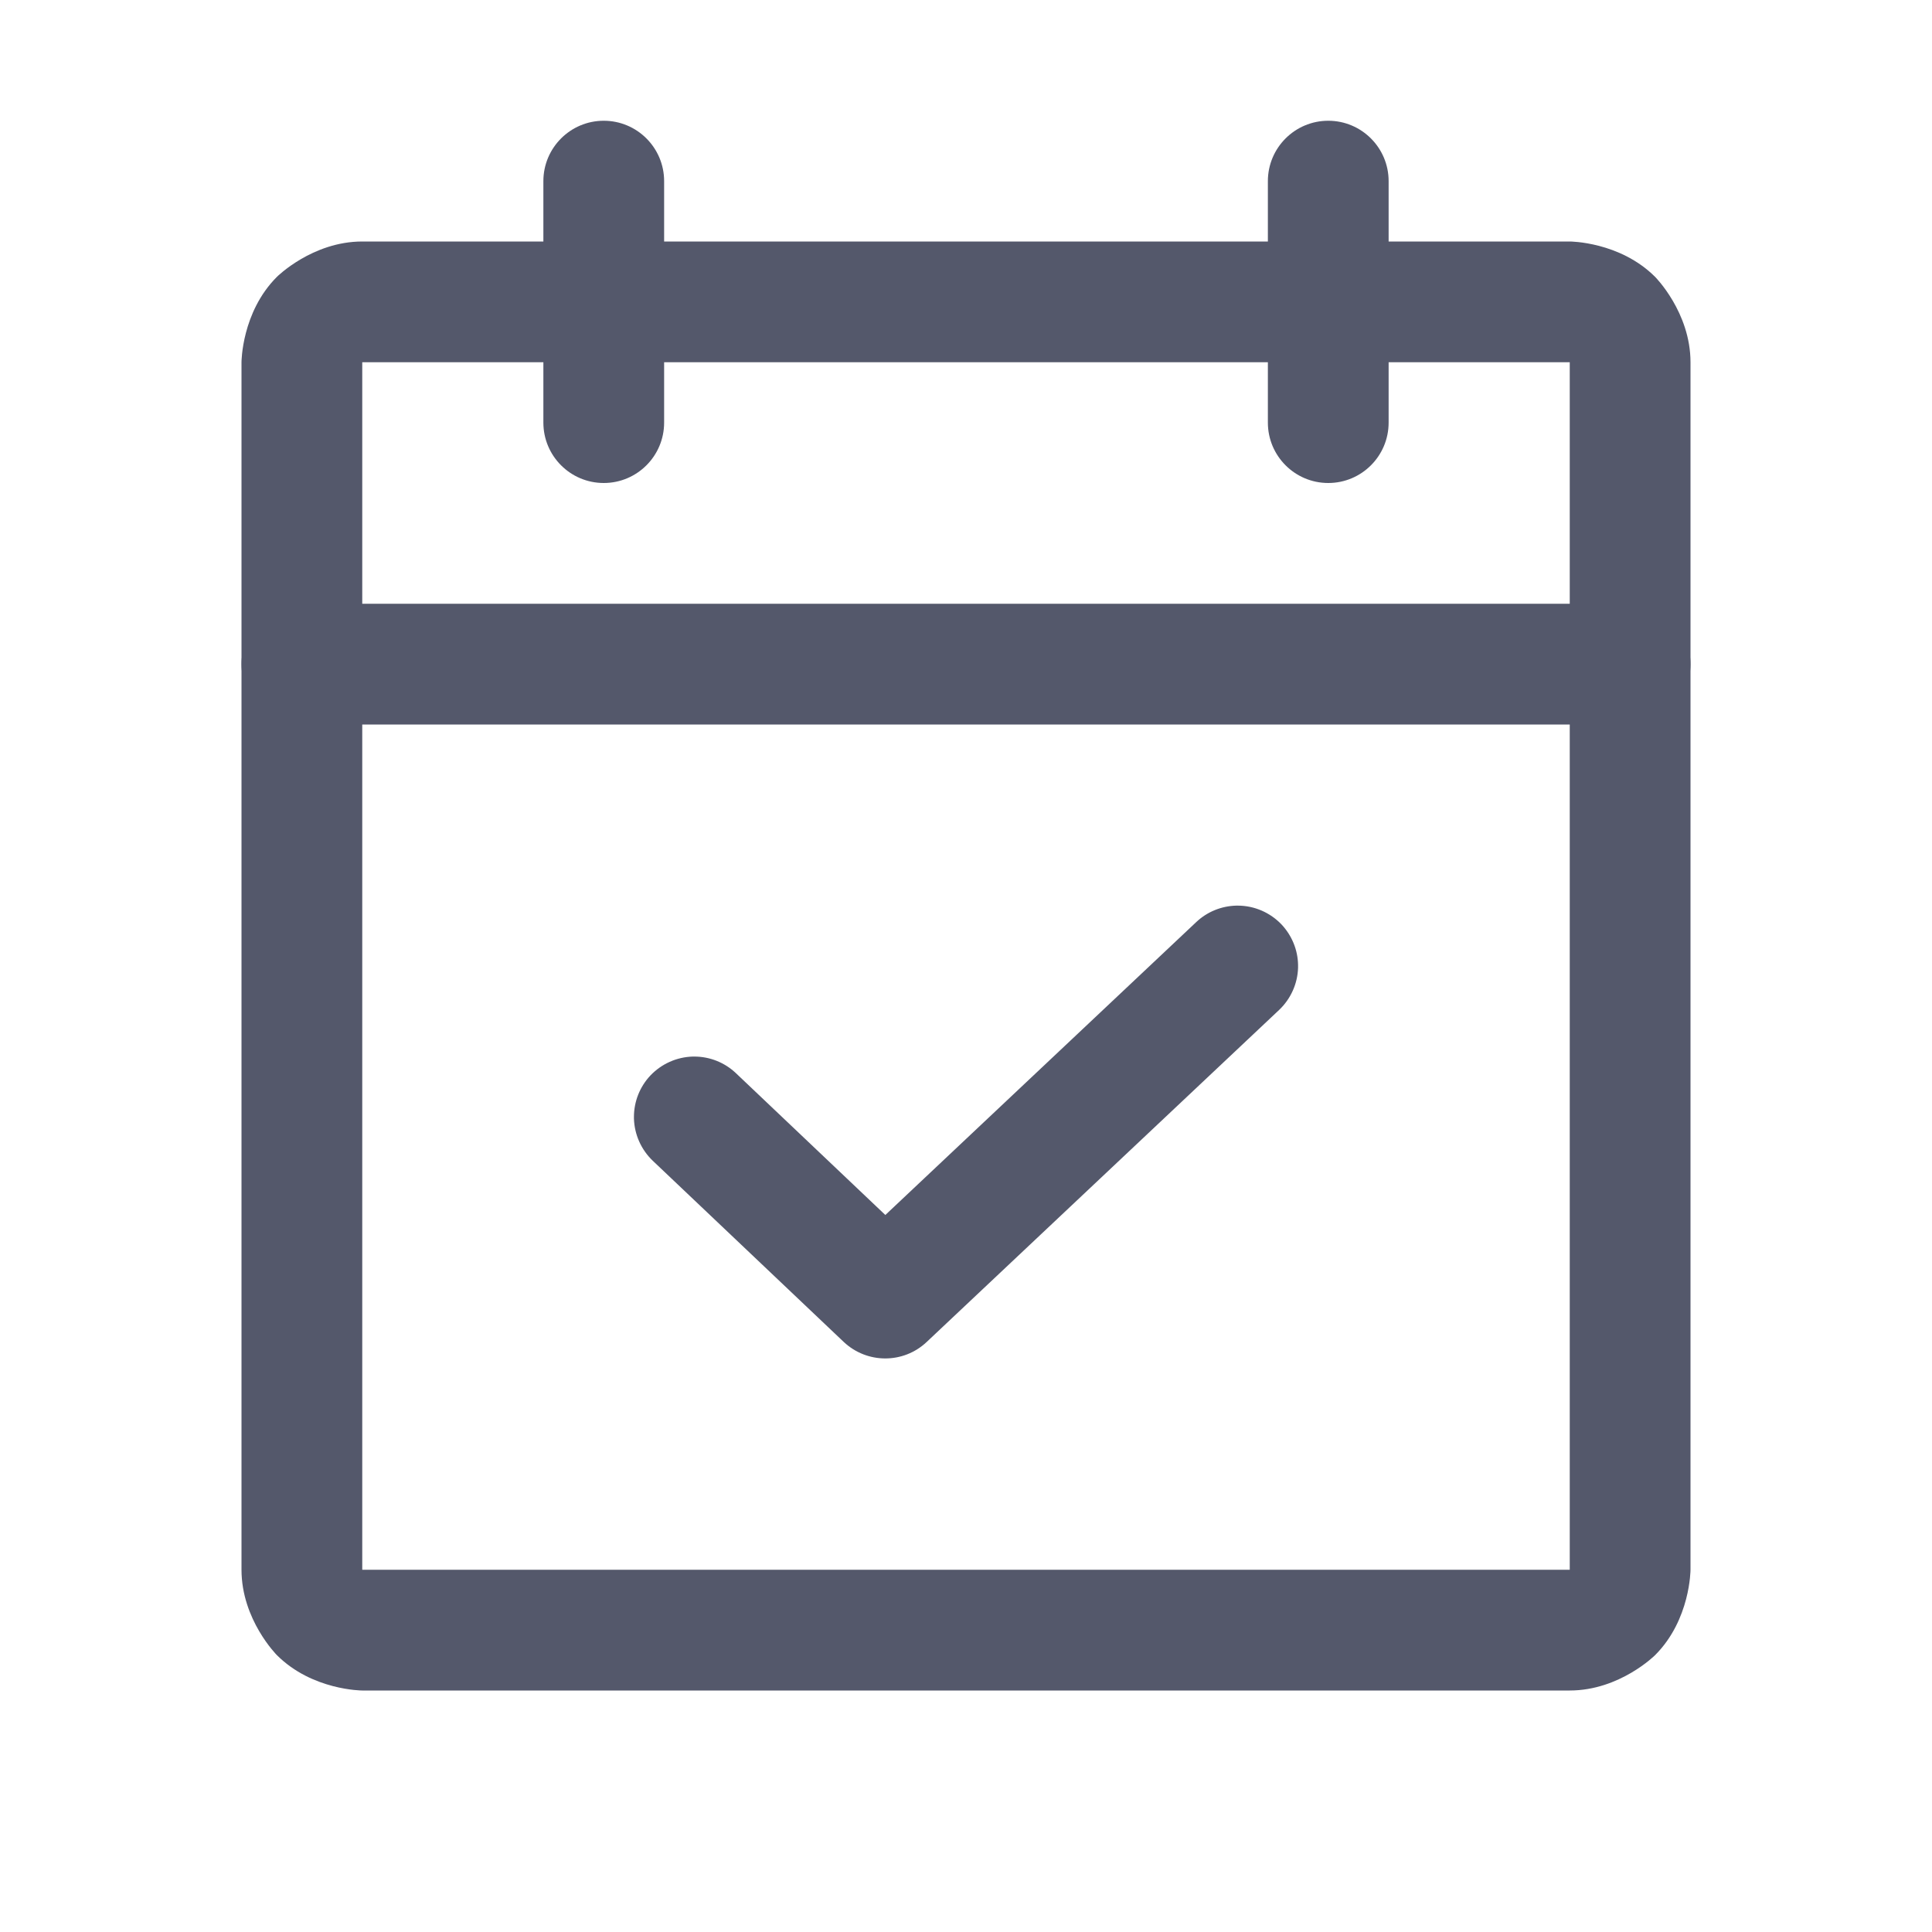 <svg width="16" height="16" viewBox="0 0 16 16" fill="none" xmlns="http://www.w3.org/2000/svg">
<g id="CalendarCheck">
<g id="Vector">
<path fill-rule="evenodd" clip-rule="evenodd" d="M2 3C2 3 2 2.586 2.293 2.293C2.293 2.293 2.586 2 3 2H13C13 2 13.414 2 13.707 2.293C13.707 2.293 14 2.586 14 3V13C14 13 14 13.414 13.707 13.707C13.707 13.707 13.414 14 13 14H3C3 14 2.586 14 2.293 13.707C2.293 13.707 2 13.414 2 13V3ZM3 3V13H13V3H3Z" fill="#54586B"/>
<path d="M10.5 1.5V3.5C10.5 3.776 10.724 4 11 4C11.276 4 11.5 3.776 11.5 3.5V1.5C11.5 1.224 11.276 1 11 1C10.724 1 10.5 1.224 10.5 1.5Z" fill="#54586B"/>
<path d="M4.5 1.5V3.5C4.5 3.776 4.724 4 5 4C5.276 4 5.5 3.776 5.5 3.5V1.5C5.5 1.224 5.276 1 5 1C4.724 1 4.5 1.224 4.5 1.5Z" fill="#54586B"/>
<path d="M2.5 6H13.5C13.776 6 14 5.776 14 5.5C14 5.224 13.776 5 13.5 5H2.5C2.224 5 2 5.224 2 5.5C2 5.776 2.224 6 2.5 6Z" fill="#54586B"/>
<path d="M7.332 10.062L6.094 8.887C6.001 8.799 5.878 8.75 5.75 8.75L5.737 8.75C5.604 8.754 5.479 8.81 5.387 8.906C5.299 8.999 5.25 9.122 5.25 9.25L5.25 9.263C5.254 9.396 5.31 9.521 5.406 9.613L6.987 11.113C7.18 11.295 7.481 11.296 7.674 11.114L10.593 8.364C10.689 8.273 10.746 8.147 10.75 8.015L10.75 8L10.75 7.991C10.748 7.867 10.699 7.748 10.614 7.657C10.519 7.557 10.388 7.5 10.25 7.5L10.239 7.5C10.115 7.503 9.997 7.551 9.907 7.636L7.332 10.062Z" fill="#54586B"/>
</g>
</g>
</svg>
